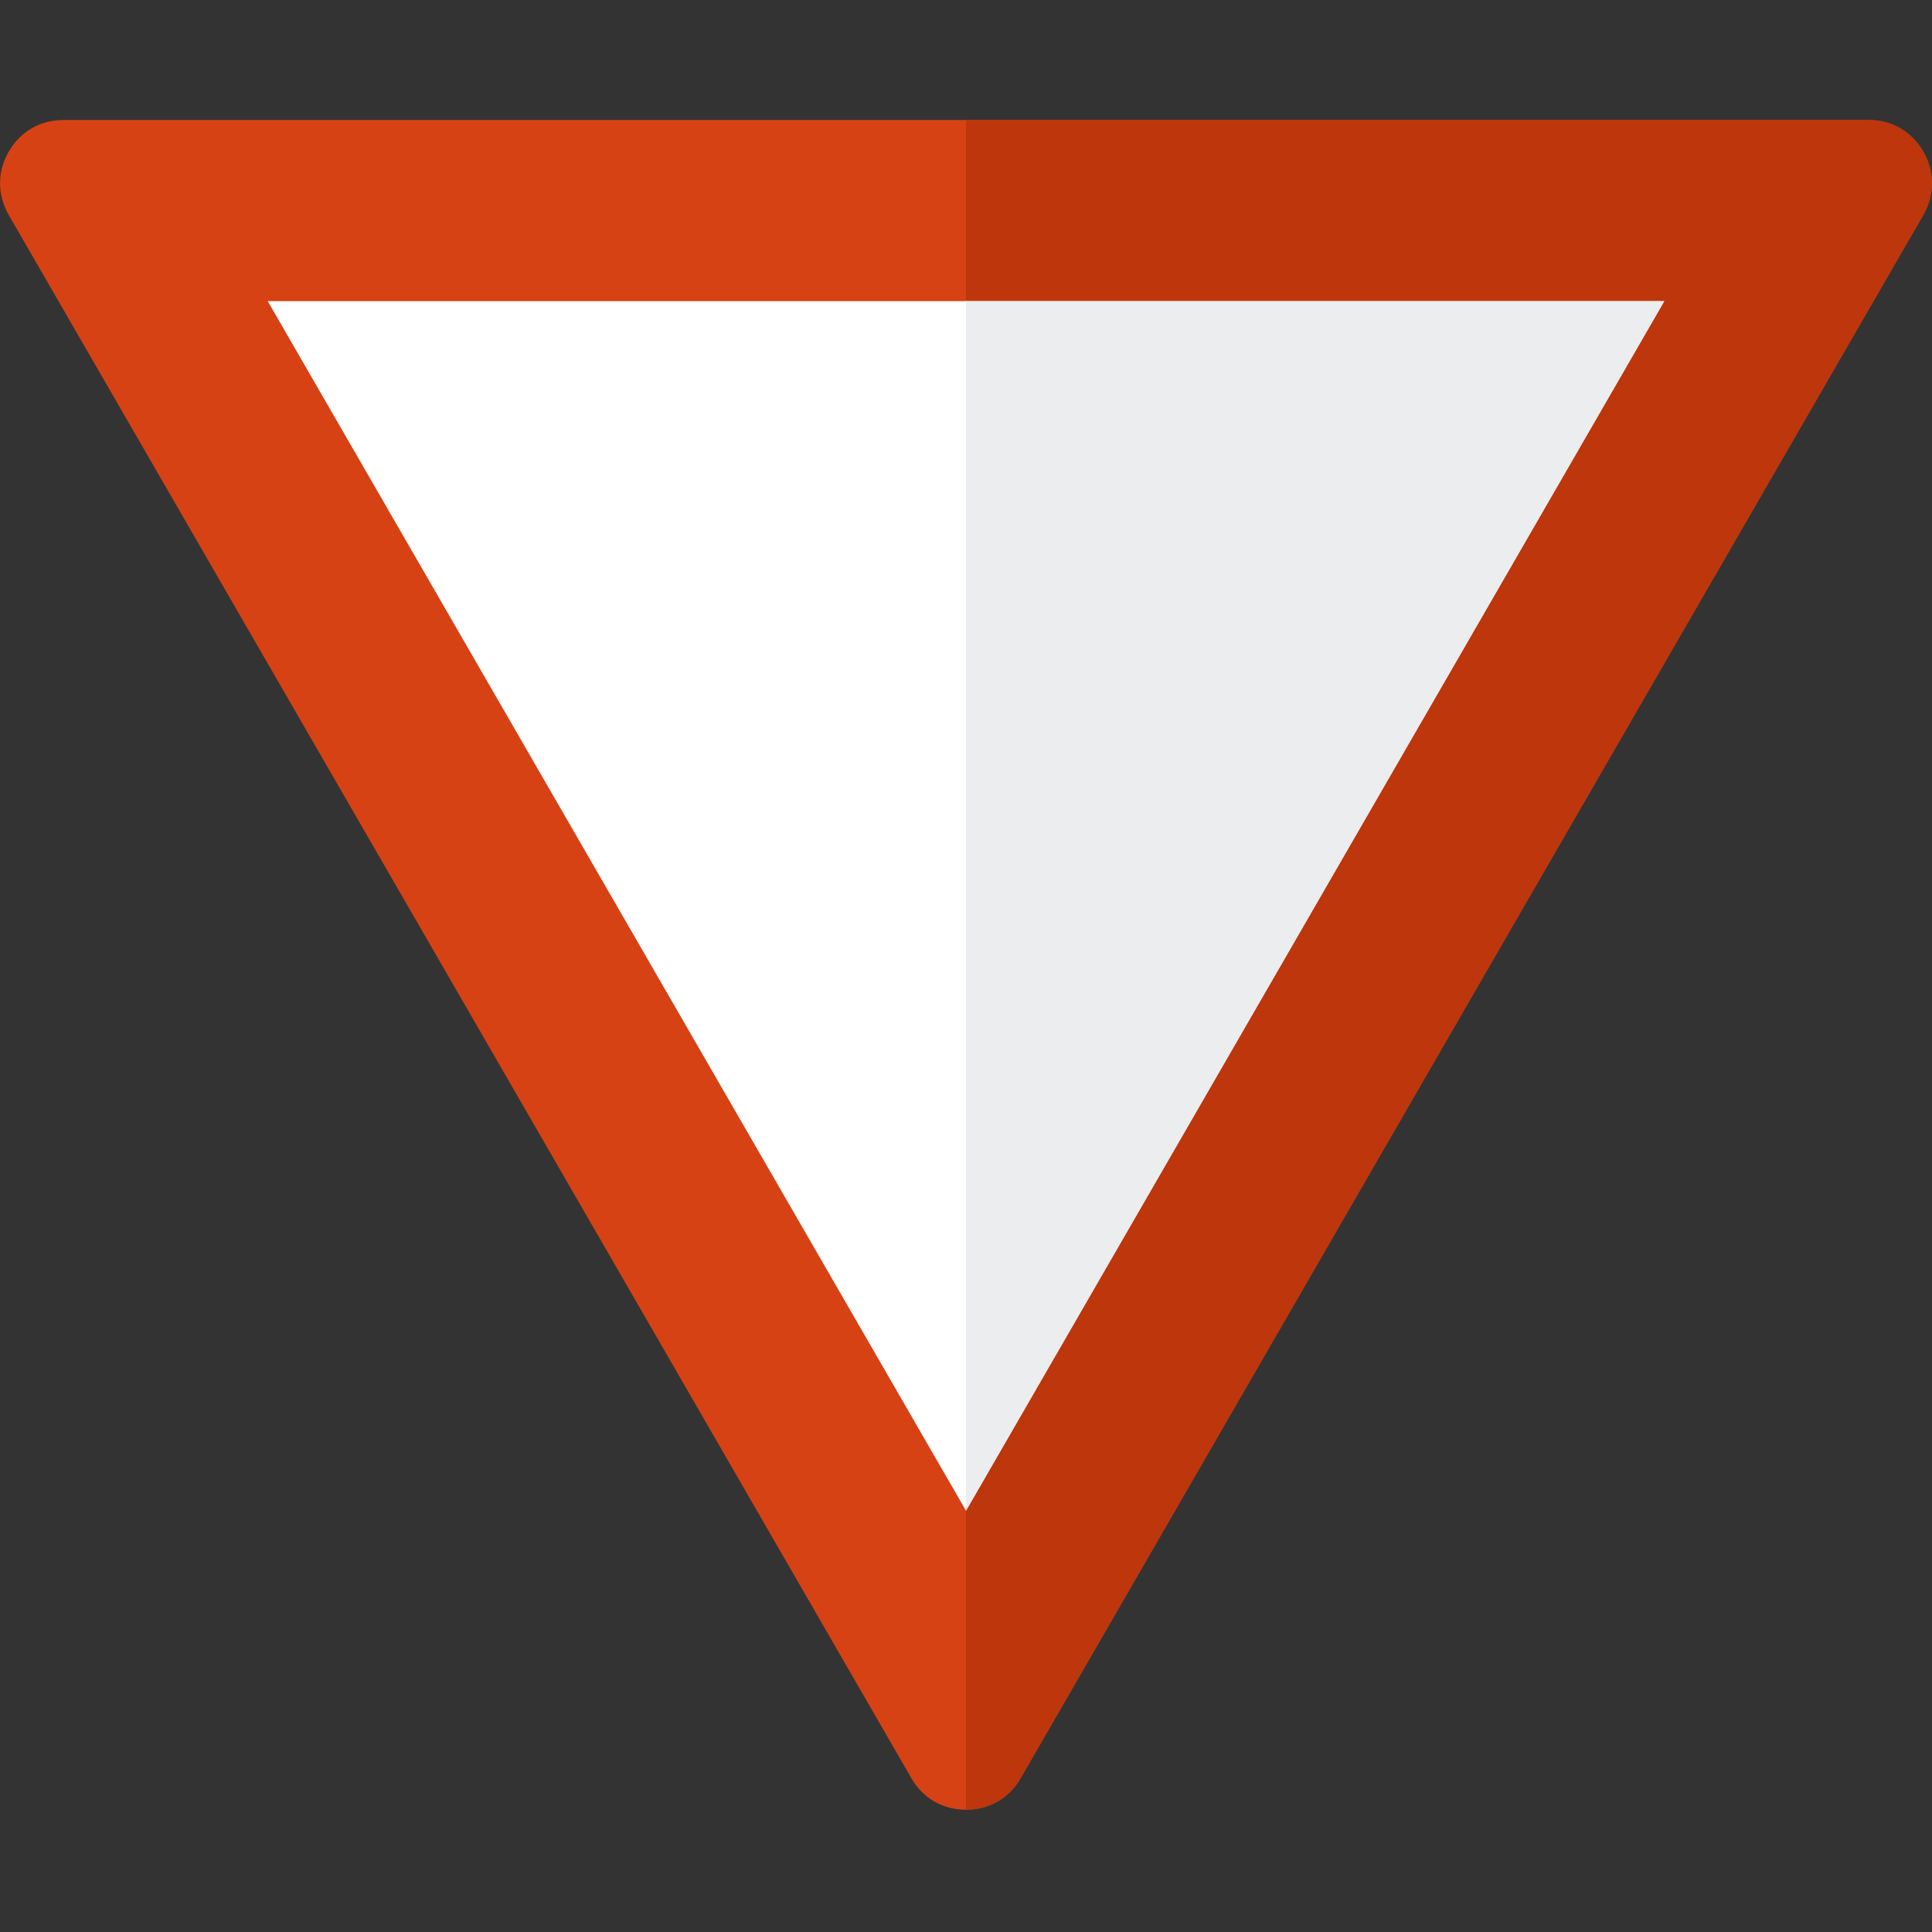 <svg version="1.1" xmlns="http://www.w3.org/2000/svg" xmlns:xlink="http://www.w3.org/1999/xlink" viewBox="0 0 512 512"><rect x="0" y="0" width="512" height="512" fill="#333333" stroke="none"/><g><path d="M270.5,471.2l119.6,-207.15l119.6,-207.1c3.05,-5.35 3.05,-11.45 0,-16.75c-3.1,-5.35 -8.35,-8.4 -14.5,-8.4l-239.2,0l-239.15,0c-6.2,0 -11.45,3.05 -14.55,8.4c-3.05,5.3 -3.05,11.4 0,16.75l119.6,207.1l119.6,207.15c3.05,5.35 8.35,8.4 14.5,8.4c6.15,0 11.45,-3.05 14.5,-8.4z" fill="#d74214" /><path d="M270.5,471.2l119.6,-207.15l119.6,-207.1c3.05,-5.35 3.05,-11.45 0,-16.75c-3.1,-5.35 -8.35,-8.4 -14.5,-8.4l-239.2,0l0,447.8c6.15,0 11.45,-3.05 14.5,-8.4z" fill="#bd360c" /><polygon points="256,400.35 441.05,79.8 70.95,79.8" fill="#ffffff" /><polygon points="256,400.35 441.05,79.8 256,79.8" fill="#ebedef" /></g></svg>